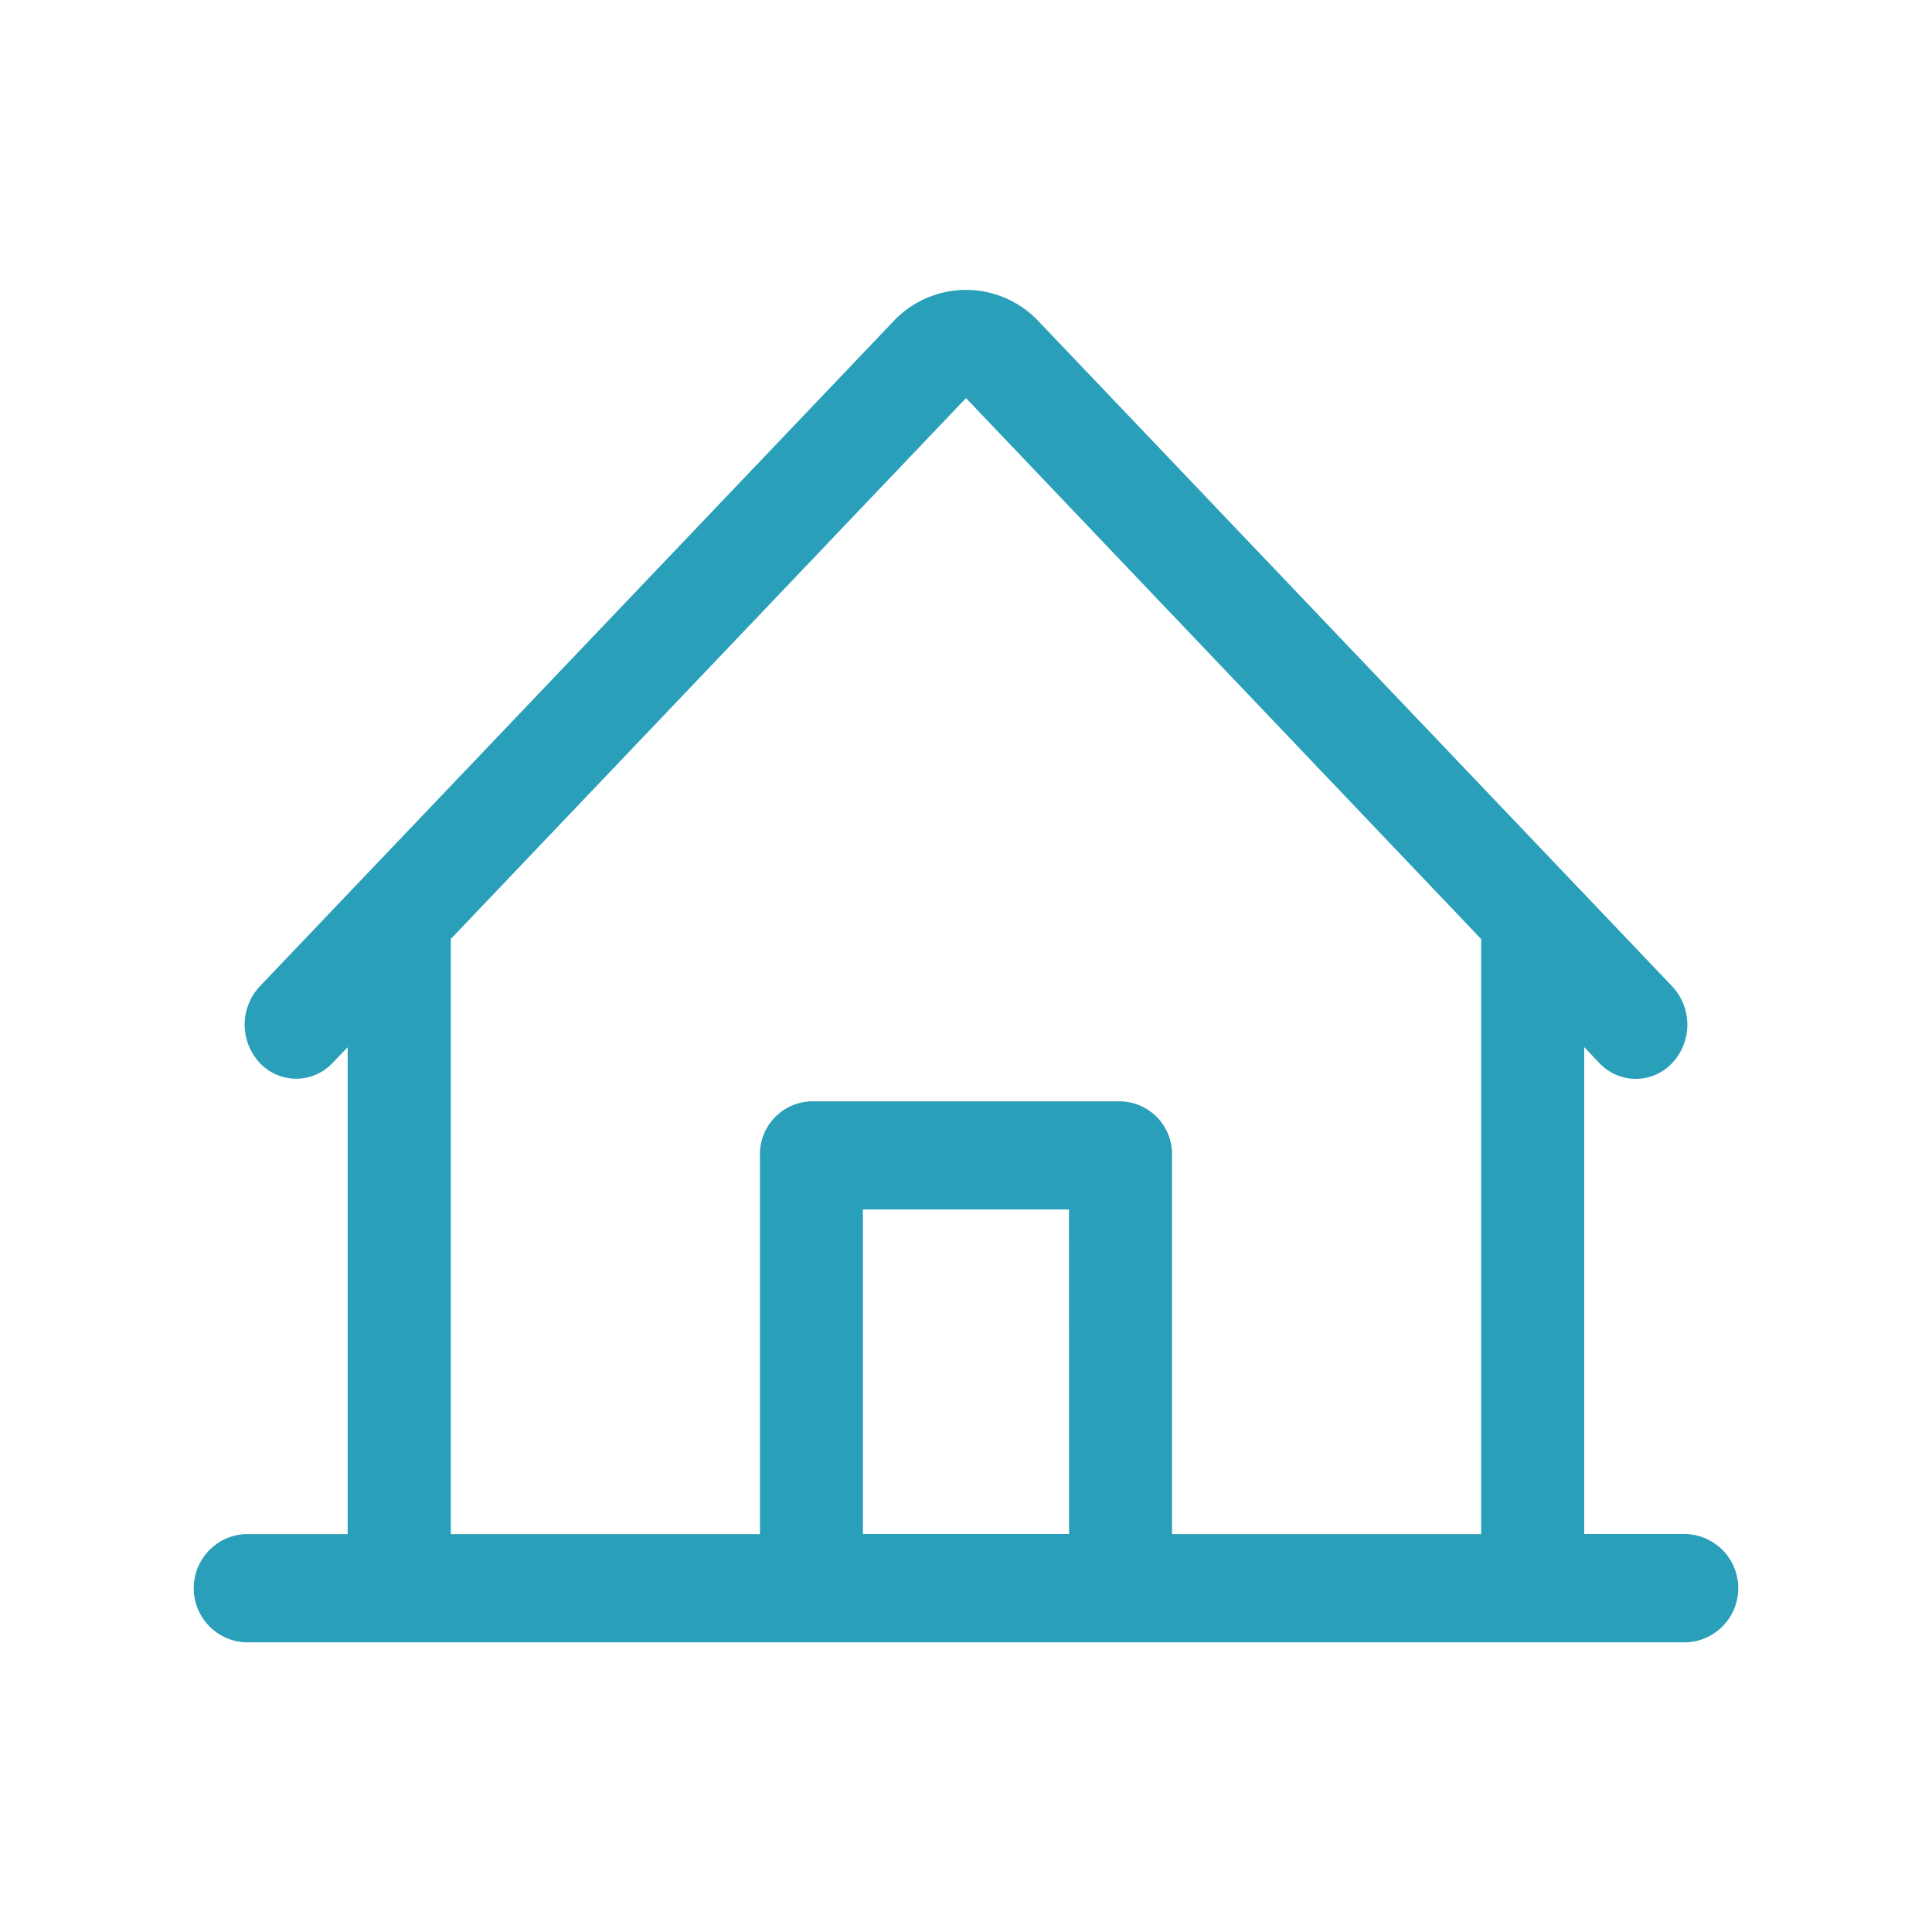 <svg xmlns="http://www.w3.org/2000/svg" width="20" height="20" viewBox="0 0 20 20"><g transform="translate(-201 -578)"><rect width="20" height="20" transform="translate(201 578)" fill="none"/><path d="M23.467,36.877H22.4v-5.04l.156.164a.516.516,0,0,0,.755,0,.581.581,0,0,0,0-.793l-6.557-6.882a1.031,1.031,0,0,0-1.508,0L8.689,31.208a.58.58,0,0,0,0,.792.516.516,0,0,0,.754,0l.156-.162v5.04H8.533a.561.561,0,0,0,0,1.12H23.467a.561.561,0,0,0,0-1.12Zm-12.8-6.16L16,25.118l5.333,5.6v6.16h-3.2v-3.92a.547.547,0,0,0-.533-.56H14.4a.547.547,0,0,0-.533.56v3.92h-3.2Zm6.4,6.16H14.933v-3.36h2.133Z" transform="translate(195 557.003)" fill="#299fb9"/></g></svg>